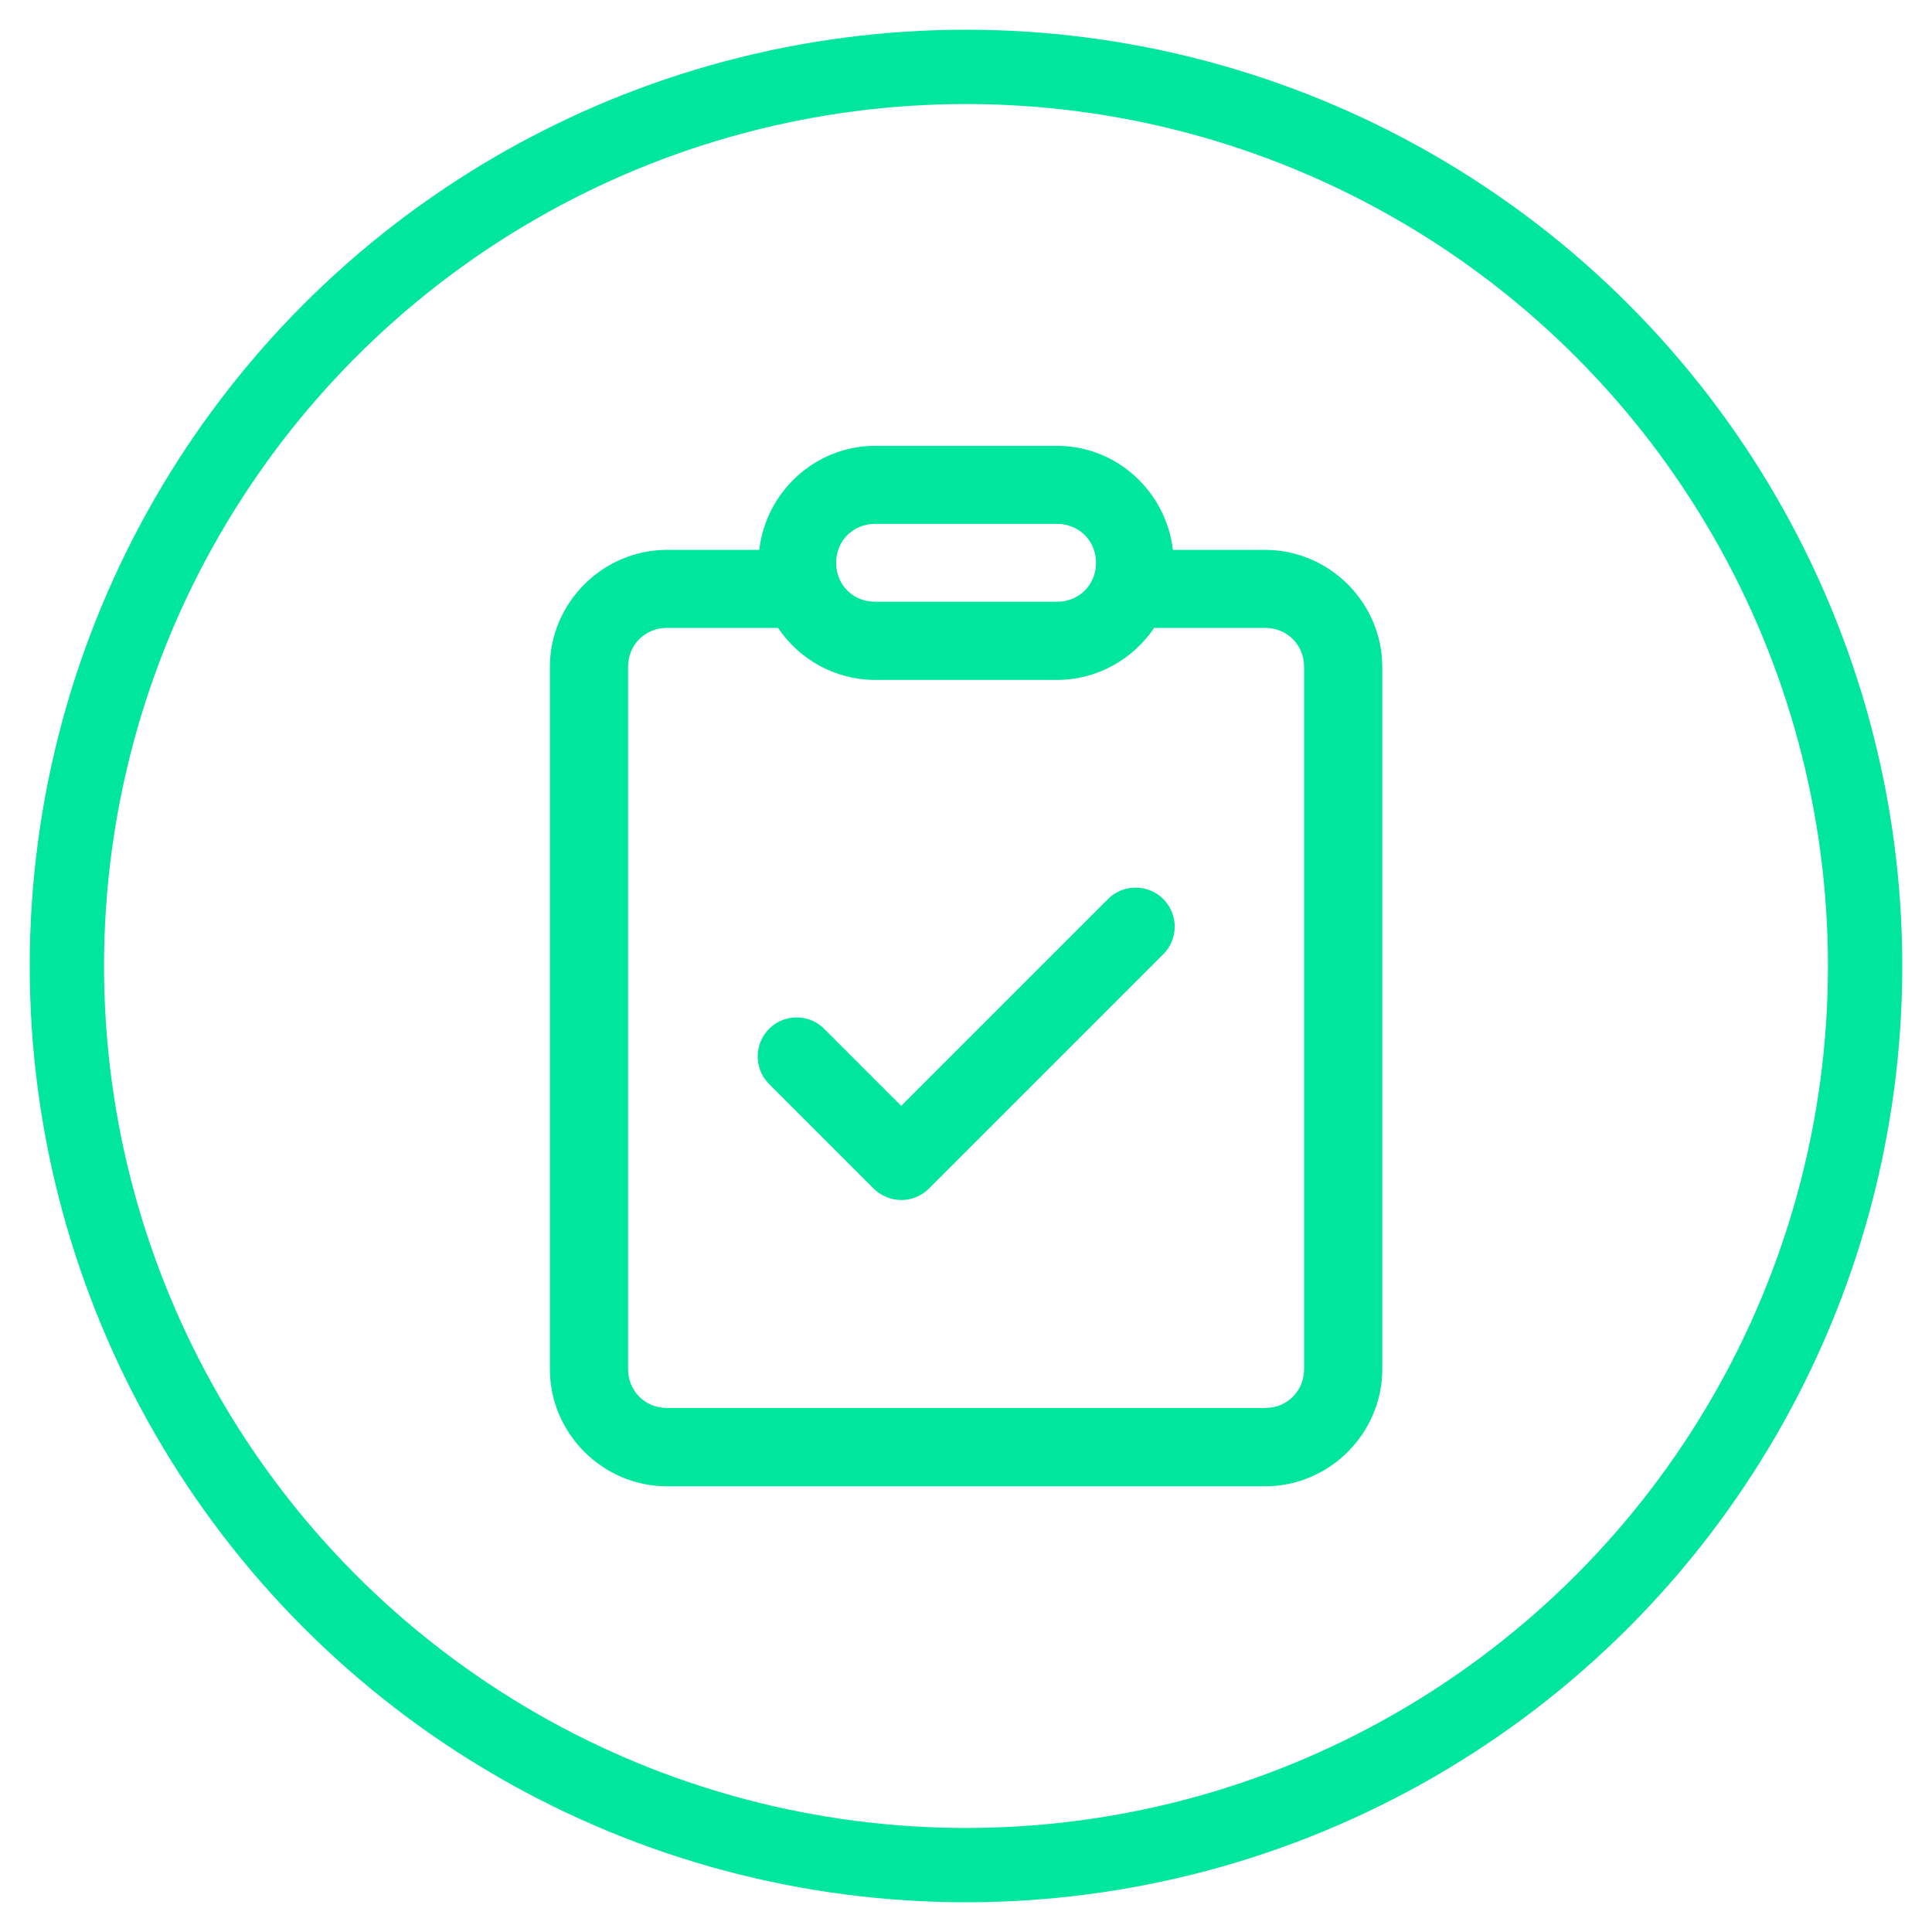 <?xml version="1.0" encoding="UTF-8"?>
<svg xmlns="http://www.w3.org/2000/svg" id="Layer_1" viewBox="0 0 130 130">
  <defs>
    <style>.cls-1{fill:none;stroke:#00e69c;stroke-miterlimit:10;stroke-width:5px;}.cls-2{fill:#00e69c;stroke-width:0px;}</style>
  </defs>
  <path class="cls-2" d="m58.88,30c-4.02,0-7.34,3.09-7.79,7h-6.21c-4.32,0-7.88,3.56-7.88,7.88v47.25c0,4.32,3.56,7.88,7.88,7.88h40.25c4.32,0,7.88-3.56,7.88-7.88v-47.25c0-4.32-3.56-7.88-7.88-7.88h-6.21c-.45-3.91-3.77-7-7.79-7h-12.25Zm0,5.25h12.25c1.48,0,2.62,1.14,2.62,2.62s-1.14,2.62-2.62,2.62h-12.25c-1.48,0-2.62-1.14-2.62-2.62s1.14-2.62,2.62-2.62Zm-14,7h7.47c1.42,2.1,3.82,3.5,6.53,3.5h12.25c2.7,0,5.11-1.4,6.53-3.5h7.47c1.48,0,2.62,1.14,2.62,2.62v47.25c0,1.48-1.14,2.62-2.62,2.62h-40.25c-1.48,0-2.62-1.14-2.62-2.62v-47.25c0-1.48,1.14-2.62,2.62-2.62Zm31.45,17.48c-.68.02-1.33.3-1.8.79l-13.89,13.89-5.14-5.14c-1-1.05-2.67-1.08-3.71-.08s-1.08,2.67-.08,3.71c.02.03.05.05.08.08l7,7c1.03,1.02,2.69,1.02,3.71,0l15.75-15.75c1.04-1.01,1.06-2.67.05-3.71-.51-.53-1.22-.81-1.96-.79Z"></path>
  <circle class="cls-1" cx="65" cy="65" r="60.5"></circle>
</svg>
